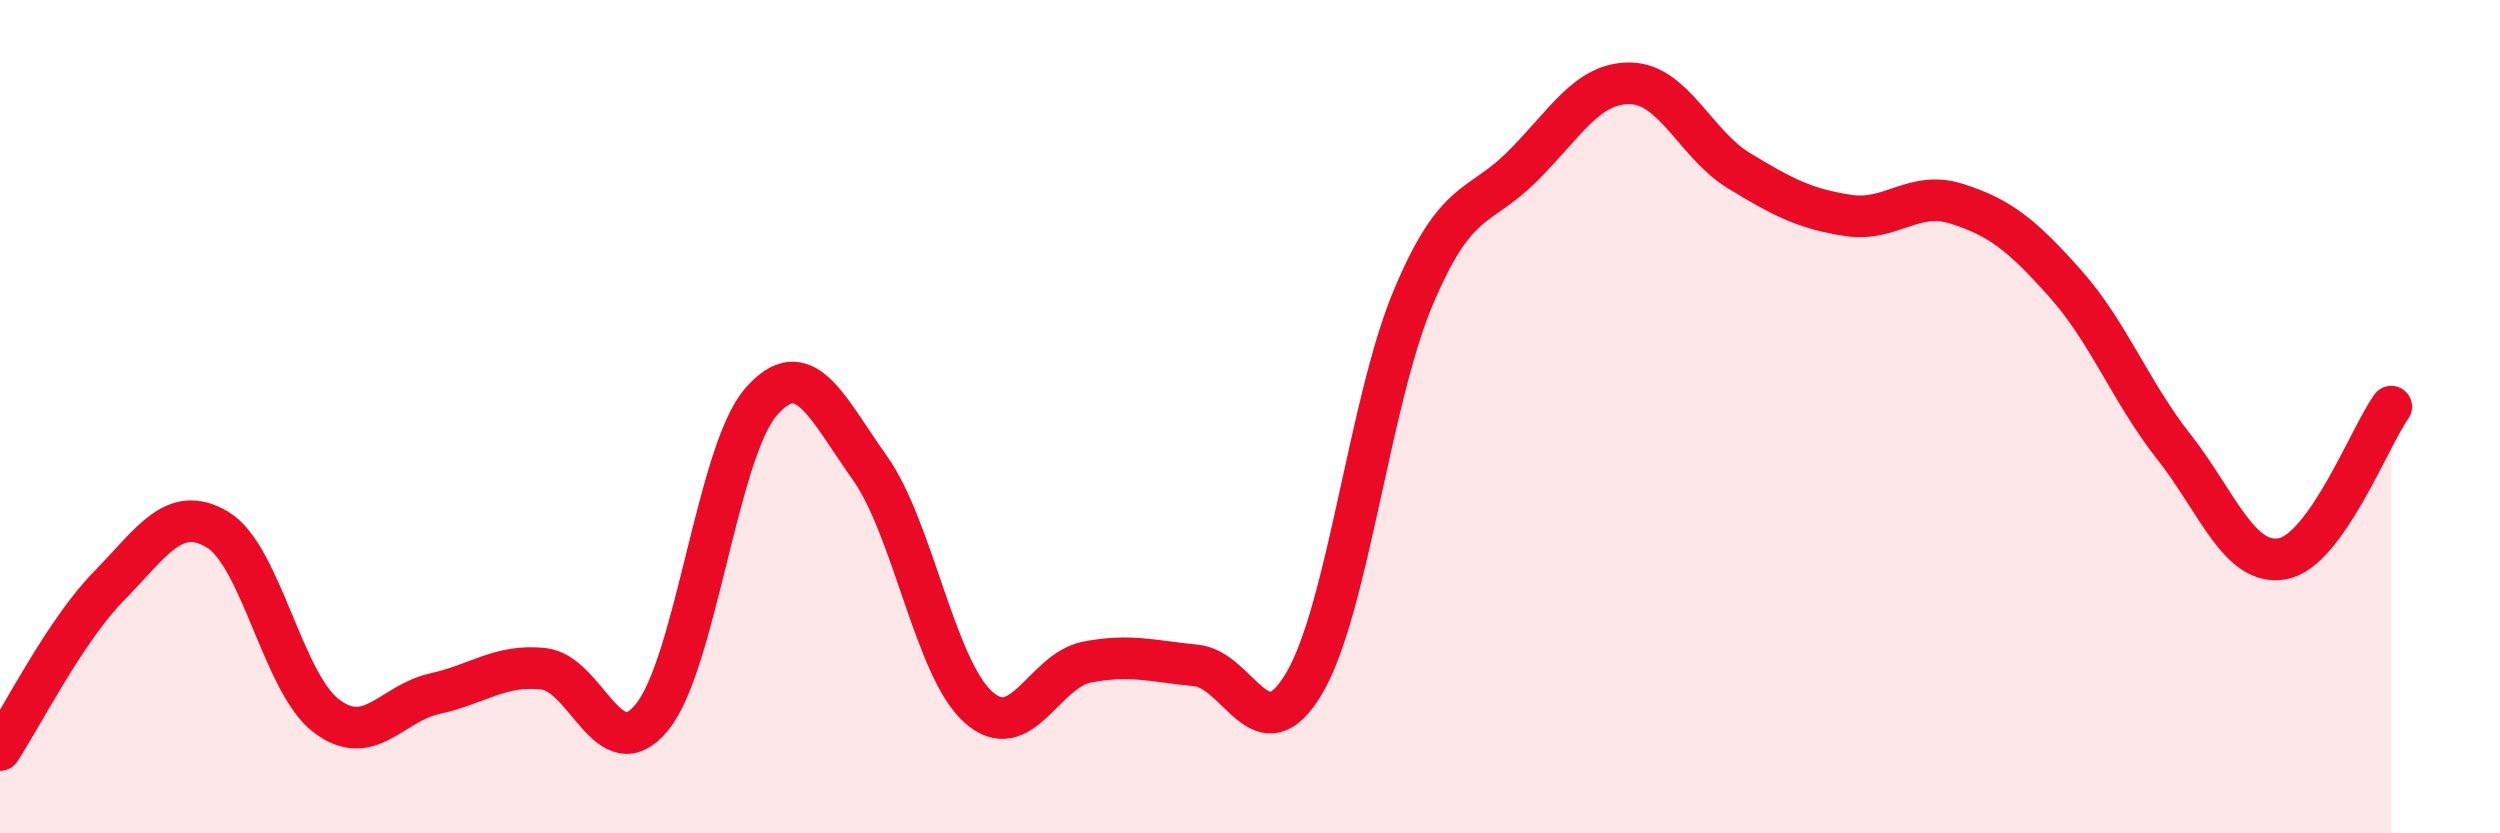 
    <svg width="60" height="20" viewBox="0 0 60 20" xmlns="http://www.w3.org/2000/svg">
      <path
        d="M 0,18 C 0.52,17.21 1.57,15.13 2.61,14.07 C 3.65,13.01 4.18,12.09 5.22,12.71 C 6.26,13.33 6.79,16.39 7.83,17.18 C 8.87,17.97 9.39,16.88 10.43,16.65 C 11.47,16.42 12,15.94 13.04,16.05 C 14.08,16.16 14.61,18.49 15.65,17.21 C 16.69,15.93 17.22,10.85 18.26,9.65 C 19.3,8.45 19.83,9.76 20.87,11.22 C 21.91,12.68 22.44,16.04 23.48,16.97 C 24.52,17.9 25.05,16.09 26.09,15.89 C 27.13,15.69 27.66,15.87 28.7,15.97 C 29.74,16.07 30.26,18.16 31.3,16.4 C 32.34,14.64 32.87,9.64 33.91,7.16 C 34.95,4.68 35.48,5.04 36.52,4.01 C 37.56,2.98 38.09,1.98 39.13,2 C 40.17,2.02 40.7,3.47 41.74,4.1 C 42.78,4.73 43.31,5.01 44.35,5.17 C 45.39,5.33 45.92,4.56 46.96,4.89 C 48,5.22 48.53,5.64 49.57,6.81 C 50.61,7.98 51.13,9.4 52.17,10.72 C 53.21,12.04 53.74,13.6 54.78,13.41 C 55.82,13.22 56.87,10.49 57.39,9.76L57.39 20L0 20Z"
        fill="#EB0A25"
        opacity="0.1"
        stroke-linecap="round"
        stroke-linejoin="round"
      />
      <path
        d="M 0,18 C 0.52,17.21 1.57,15.13 2.61,14.07 C 3.65,13.01 4.18,12.09 5.22,12.71 C 6.26,13.33 6.79,16.39 7.83,17.18 C 8.87,17.97 9.39,16.88 10.43,16.65 C 11.47,16.42 12,15.94 13.04,16.05 C 14.08,16.16 14.61,18.49 15.65,17.21 C 16.69,15.93 17.22,10.85 18.26,9.65 C 19.3,8.45 19.83,9.76 20.87,11.22 C 21.91,12.68 22.44,16.04 23.48,16.97 C 24.52,17.9 25.05,16.09 26.09,15.89 C 27.13,15.69 27.66,15.87 28.7,15.97 C 29.74,16.07 30.26,18.16 31.3,16.4 C 32.34,14.64 32.87,9.64 33.91,7.16 C 34.95,4.68 35.48,5.04 36.52,4.01 C 37.56,2.98 38.09,1.98 39.13,2 C 40.17,2.02 40.7,3.47 41.74,4.1 C 42.78,4.73 43.31,5.01 44.35,5.17 C 45.39,5.33 45.92,4.56 46.96,4.89 C 48,5.22 48.53,5.64 49.57,6.81 C 50.61,7.98 51.13,9.4 52.17,10.72 C 53.21,12.04 53.74,13.6 54.78,13.41 C 55.82,13.22 56.87,10.49 57.39,9.76"
        stroke="#EB0A25"
        stroke-width="1"
        fill="none"
        stroke-linecap="round"
        stroke-linejoin="round"
      />
    </svg>
  